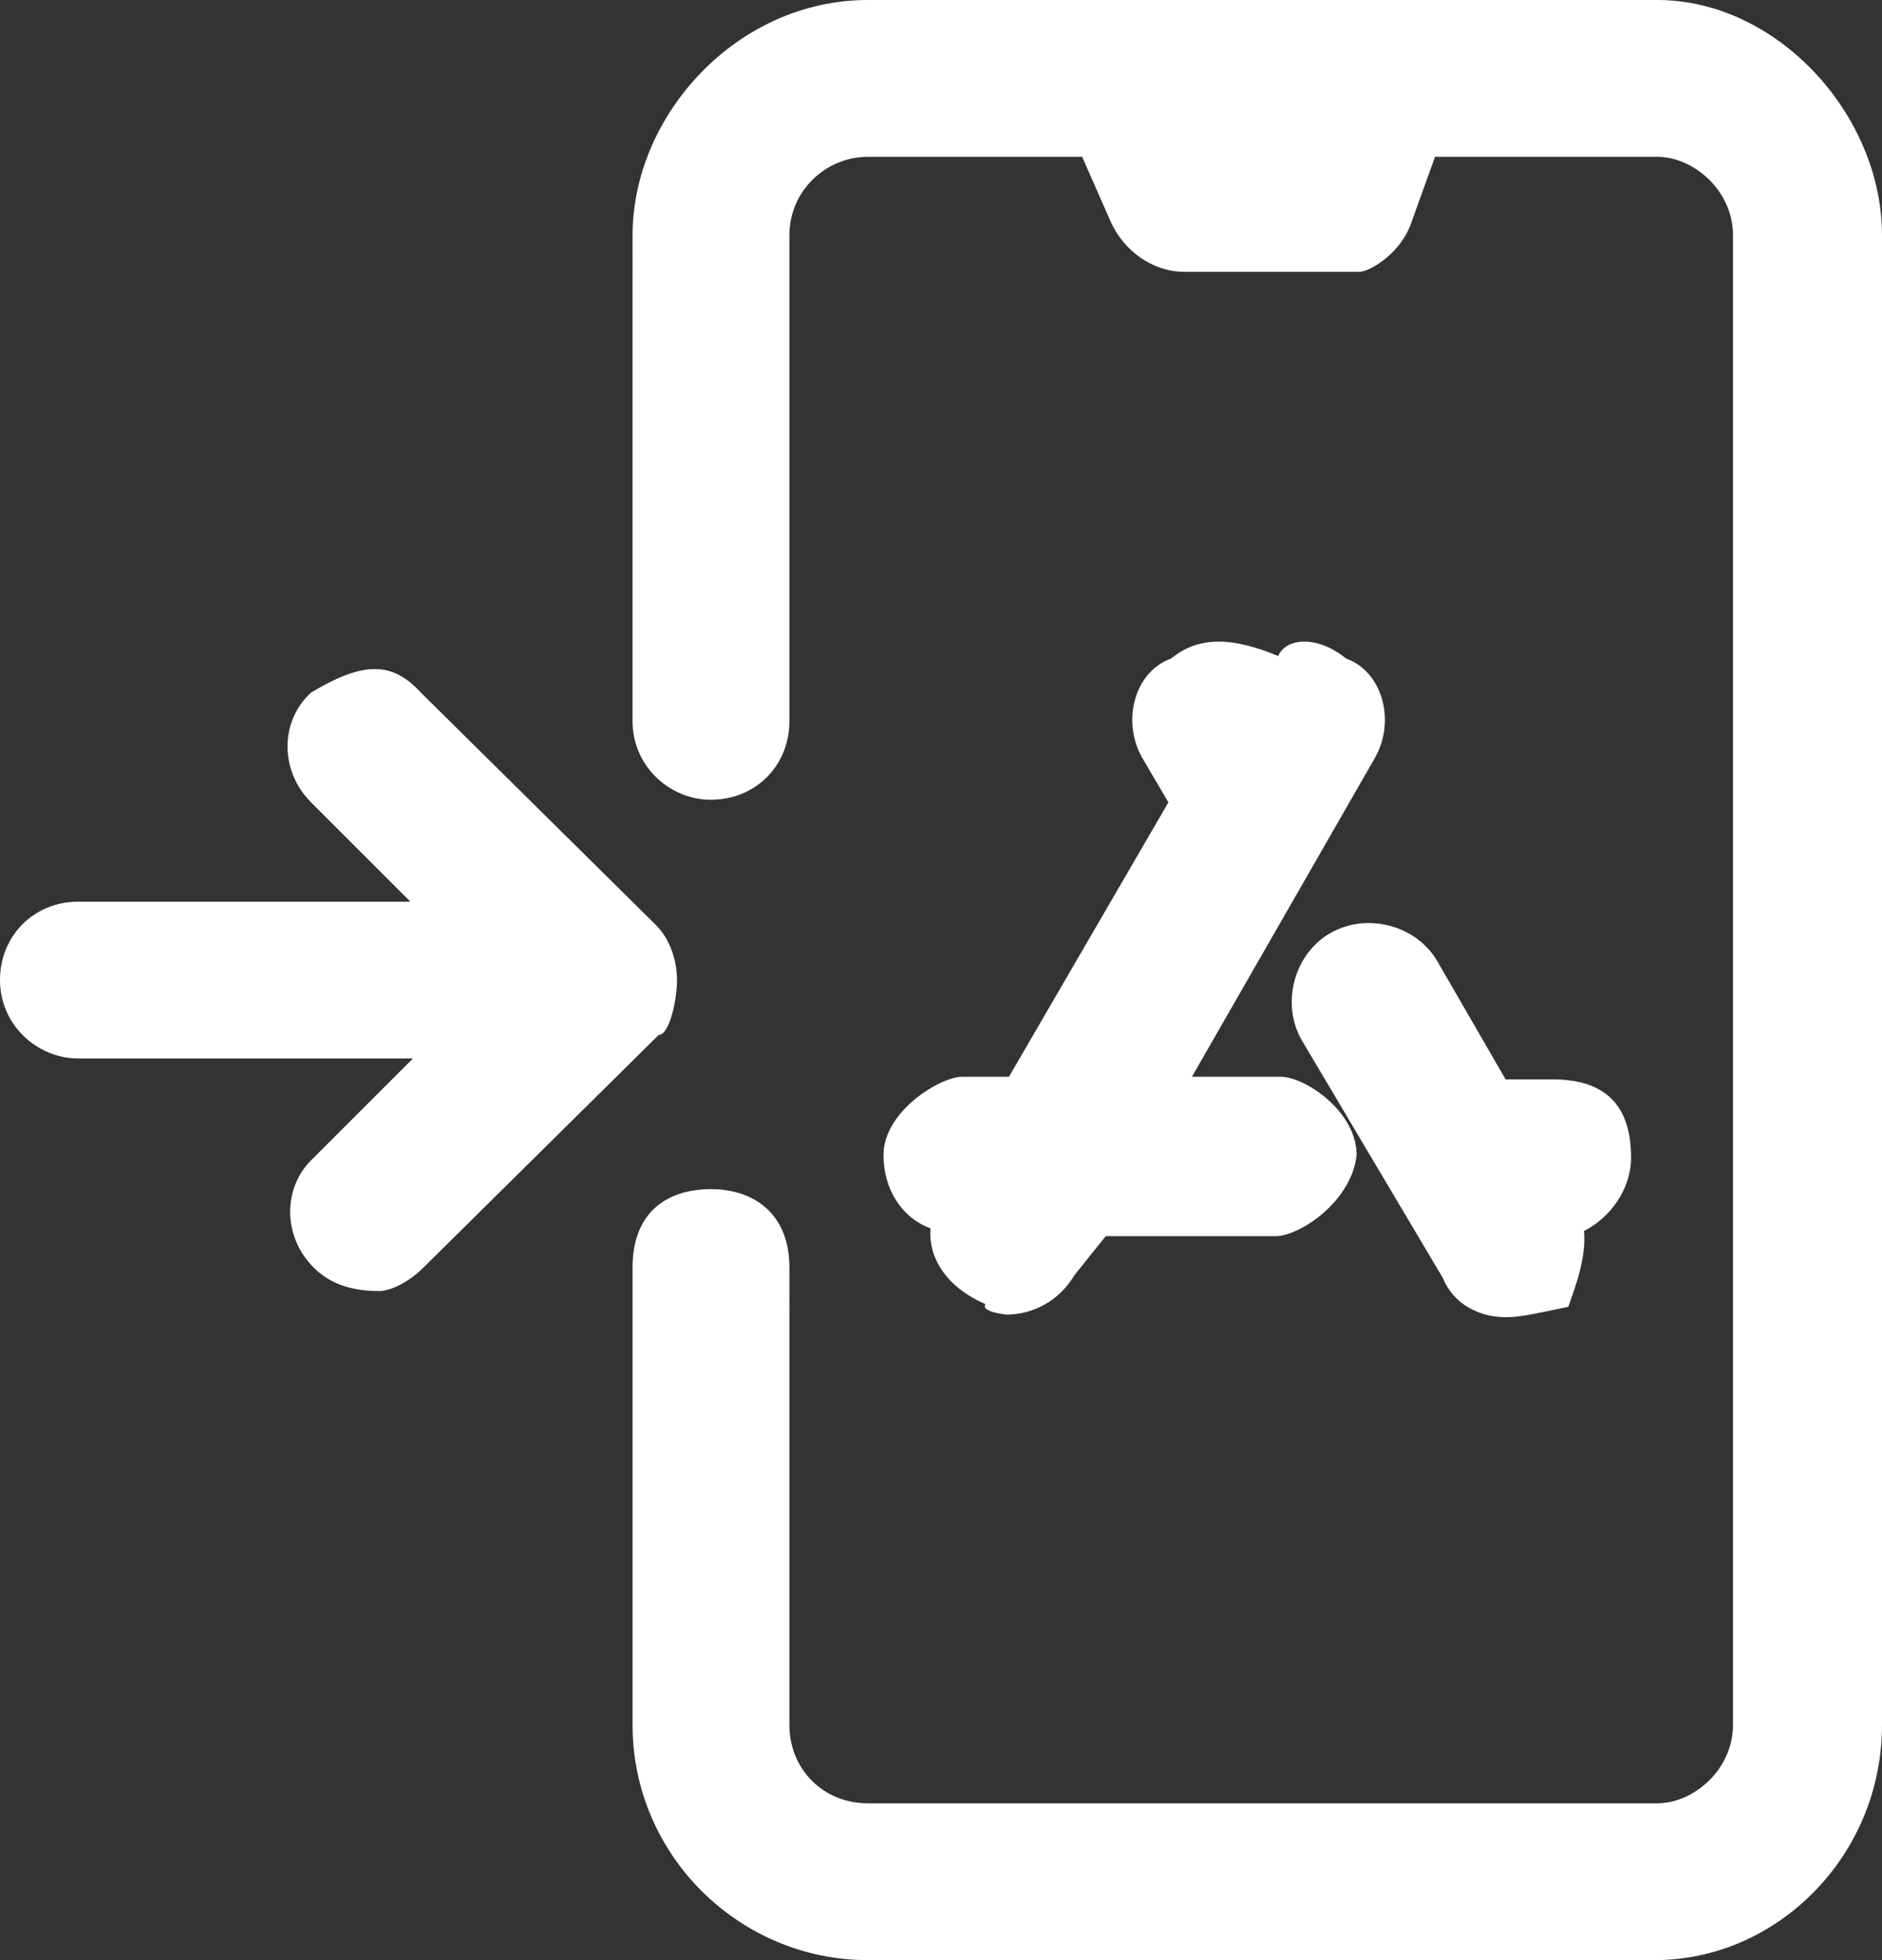 <?xml version="1.0" encoding="utf-8"?>
<!-- Generator: Adobe Illustrator 25.4.1, SVG Export Plug-In . SVG Version: 6.00 Build 0)  -->
<svg version="1.1" id="レイヤー_1" xmlns="http://www.w3.org/2000/svg" xmlns:xlink="http://www.w3.org/1999/xlink" x="0px"
	 y="0px" viewBox="0 0 72 75" style="enable-background:new 0 0 72 75;" xml:space="preserve">
<rect x="0" y="0" width="72" height="75" fill="#333333" stroke="none"/>
<style type="text/css">
	.st0{fill-rule:evenodd;clip-rule:evenodd;fill:#FFFFFF;}
</style>
<path class="st0" d="M50.9,35.7c1.4-0.8,3.3-0.3,4.1,1.1l2.6,4.5h1.8c2.3,0,3,1.3,3,3c0,1.2-0.8,2.3-1.8,2.8
	c0.1,1.1-0.4,2.3-0.6,2.9c-1.4,0.3-1.9,0.4-2.4,0.4c-1,0-2-0.5-2.4-1.5l-5.4-9.1C49,38.4,49.5,36.5,50.9,35.7z M48.8,47.3h-6.5
	l-1.2,1.5c-0.6,1-1.6,1.5-2.6,1.5c0,0-1-0.1-0.8-0.4c-1.4-0.6-2.2-1.7-2.1-2.9c-1.1-0.4-1.8-1.5-1.8-2.8c0-1.7,2.2-3,3-3h1.8
	l6.1-10.5l-1-1.7c-0.8-1.4-0.3-3.3,1.1-3.8c1.1-0.9,2.4-0.8,4.1-0.1c0.3-0.7,1.5-0.8,2.6,0.1c1.4,0.5,1.9,2.4,1.1,3.8l-7,12.2h3.4
	c0.9,0,2.9,1.3,2.9,3C51.7,46,49.7,47.3,48.8,47.3z M63.3,75H33.2c-4.9,0-9-4-9-9V48.5c0-2.1,1.3-3,3-3c1.6,0,3,0.9,3,3V66
	c0,1.7,1.3,3,3,3h30.2c1.4,0,2.9-1.3,2.9-3V9c0-1.7-1.5-3-2.9-3h-8.5l-0.9,2.5c-0.4,1.2-1.6,1.9-2,1.9h-6.7c-1.2,0-2.3-0.8-2.8-1.9
	L41.4,6h-8.2c-1.6,0-3,1.3-3,3v18.6c0,1.7-1.3,3-3,3c-1.6,0-3-1.3-3-3V9c0-4.6,4-9,9-9h30.2C68,0,72,4.4,72,9v57
	C72,71,68,75,63.3,75z M25.9,37.5c0,0.8-0.3,2.1-0.7,2.1l-9,8.9c-0.6,0.6-1.3,0.9-1.7,0.9c-1.1,0-1.9-0.3-2.5-0.9
	c-1.2-1.2-1.2-3.1,0-4.2l3.8-3.8H3c-1.6,0-3-1.3-3-3c0-1.7,1.3-3,3-3h12.7l-3.8-3.8c-1.2-1.2-1.2-3.1,0-4.2c2-1.2,3.1-1.2,4.2,0
	l9,8.9C25.6,35.9,25.9,36.7,25.9,37.5z"/>
</svg>
